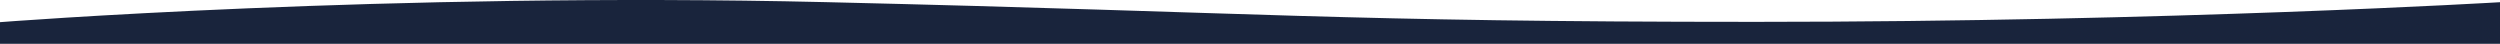 <svg xmlns="http://www.w3.org/2000/svg" width="1920" height="33.639" viewBox="0 0 1920 33.639">
  <path id="Path_5203" data-name="Path 5203" d="M1921,70s-251.308,15.15-572.8,15.15S970.826,77.924,634.027,70,-1,85.454,-1,85.454V102H1921Z" transform="translate(0 -68.361)" fill="#19243c"/>
</svg>
